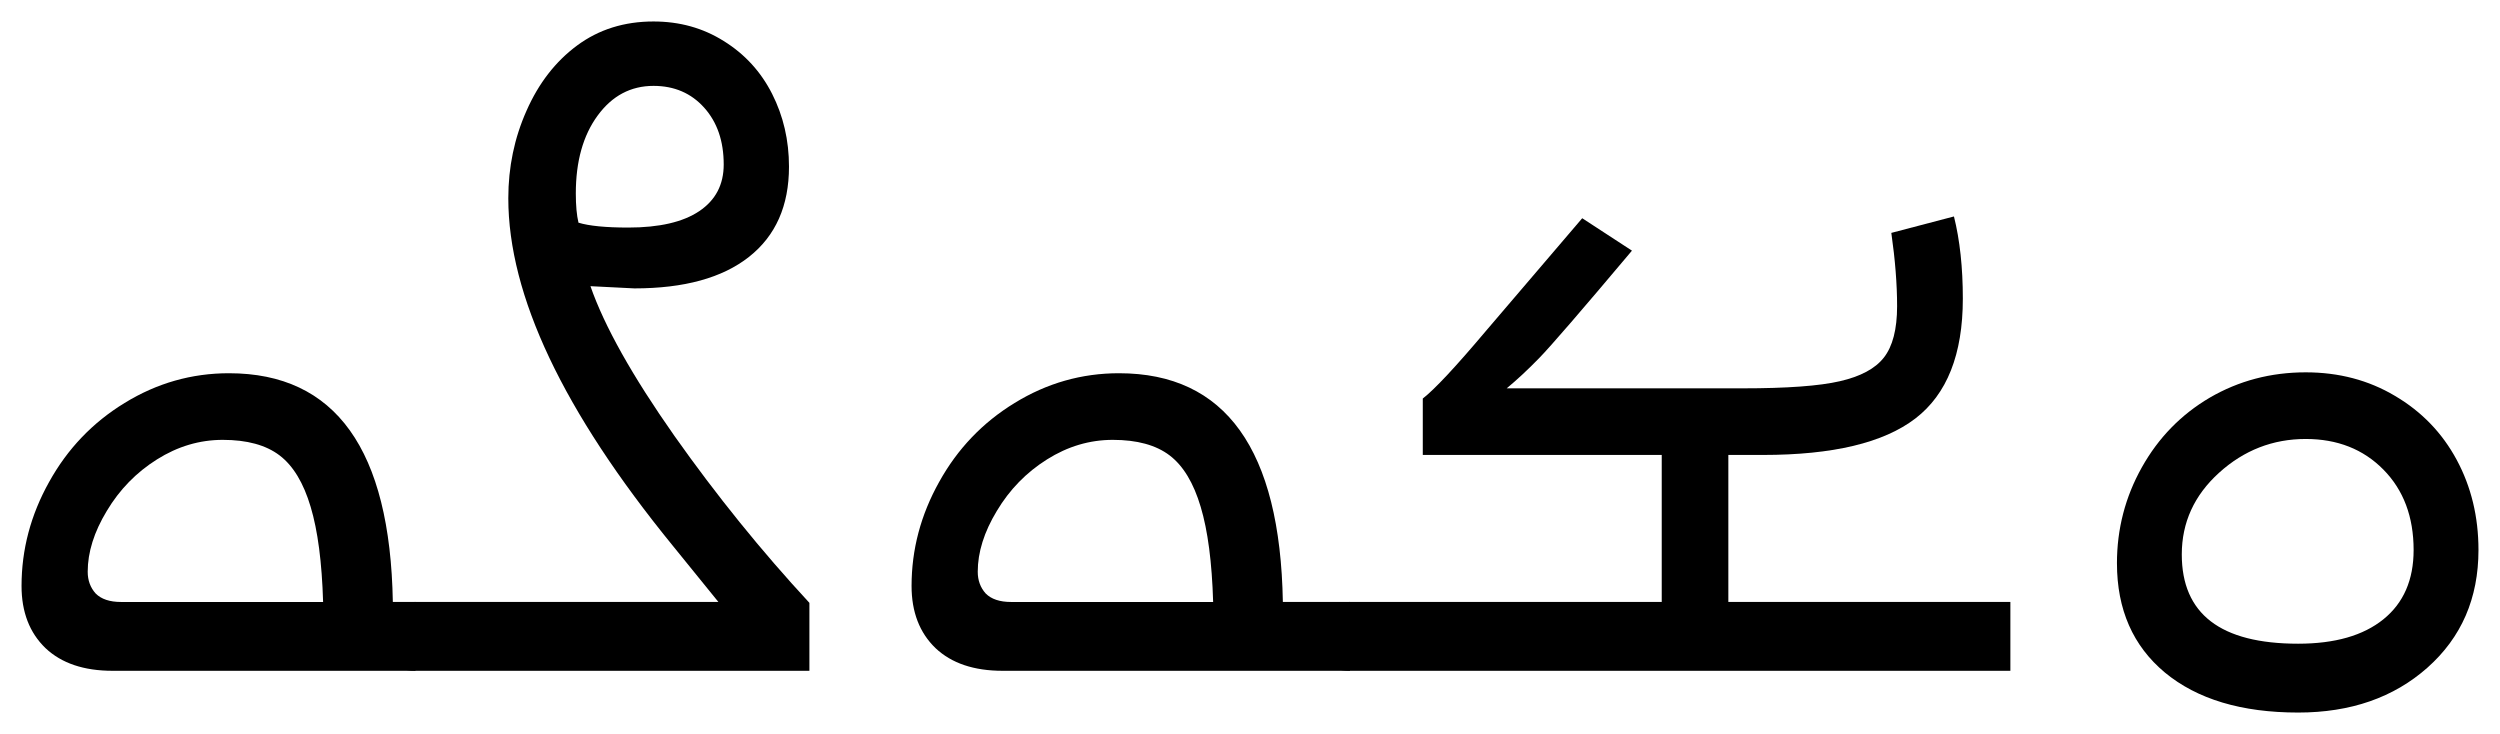 <?xml version="1.0" encoding="UTF-8" standalone="no"?>
<svg
   xmlns="http://www.w3.org/2000/svg"
   version="1.1"
   id="svg2"
   viewBox="0 0 164.905 48.421"
   height="13.665mm"
   width="46.54mm">
  <g
     transform="translate(-45.248,-45.256)"
     id="layer1">
      <path
         id="path1"
         d="m 184.888,82.415 q 0,-3.398 1.641,-6.328 1.641,-2.93 4.482,-4.6 2.871,-1.67 6.328,-1.67 3.281,0 5.889,1.553 2.637,1.553 4.072,4.219 1.436,2.666 1.436,5.947 0,4.775 -3.369,7.764 -3.34,2.959 -8.525,2.959 -5.596,0 -8.789,-2.637 -3.164,-2.637 -3.164,-7.207 z m 4.277,-0.586 q 0,5.889 7.676,5.889 3.633,0 5.625,-1.611 1.992,-1.611 1.992,-4.57 0,-3.281 -1.992,-5.303 -1.992,-2.021 -5.127,-2.021 -3.252,0 -5.713,2.227 -2.461,2.227 -2.461,5.391 z" />
      <path
         id="path2"
         d="m 159.254,75.267 0,9.697 18.604,0 0,4.541 -43.594,0 q -0.996,0 -1.67,-0.586 -0.703,-0.615 -0.703,-1.699 0,-1.055 0.703,-1.641 0.674,-0.615 1.67,-0.615 l 20.596,0 0,-9.697 -15.762,0 0,-3.721 q 1.172,-0.908 4.16,-4.453 l 6.357,-7.441 3.281,2.139 q -4.98,5.918 -6.123,7.09 -1.113,1.143 -2.139,1.992 l 15.557,0 q 4.395,0 6.416,-0.469 2.051,-0.469 2.9,-1.553 0.879,-1.113 0.879,-3.398 0,-2.168 -0.381,-4.834 l 4.131,-1.084 q 0.586,2.344 0.586,5.42 0,5.508 -3.135,7.91 -3.135,2.402 -10.049,2.402 l -2.285,0 z" />
      <path
         id="path3"
         d="m 125.269,84.964 q -0.117,-3.926 -0.82,-6.27 -0.703,-2.373 -2.051,-3.398 -1.348,-1.025 -3.75,-1.025 -2.285,0 -4.336,1.289 -2.051,1.289 -3.311,3.398 -1.26,2.08 -1.26,4.014 0,0.85 0.527,1.436 0.557,0.557 1.67,0.557 l 13.33,0 z m 9.023,0 0,4.541 -22.91,0 q -2.842,0 -4.424,-1.494 -1.582,-1.523 -1.582,-4.102 0,-3.604 1.816,-6.855 1.816,-3.281 4.98,-5.215 3.193,-1.963 6.885,-1.963 10.547,0 10.811,15.088 l 4.424,0 z" />
      <path
         id="path4"
         d="m 83.228,58.011 q 0,1.201 0.176,1.934 1.055,0.322 3.281,0.322 3.076,0 4.688,-1.084 1.611,-1.084 1.611,-3.076 0,-2.314 -1.289,-3.75 -1.289,-1.436 -3.34,-1.436 -2.256,0 -3.691,1.963 -1.436,1.963 -1.436,5.127 z m -10.605,31.494 q -0.996,0 -1.67,-0.586 -0.703,-0.615 -0.703,-1.699 0,-1.055 0.703,-1.641 0.674,-0.615 1.67,-0.615 l 20.01,0 -3.018,-3.721 Q 78.775,67.943 78.775,58.333 q 0,-3.076 1.201,-5.771 1.201,-2.725 3.34,-4.307 2.139,-1.582 5.039,-1.582 2.578,0 4.629,1.289 2.08,1.289 3.193,3.486 1.113,2.197 1.113,4.805 0,3.867 -2.637,5.947 -2.637,2.08 -7.559,2.08 l -2.9,-0.146 q 1.377,3.955 5.537,9.873 4.16,5.889 8.906,11.016 l 0,4.482 -26.016,0 z" />
      <path
         id="path5"
         d="m 66.558,84.964 q -0.117,-3.926 -0.82,-6.27 -0.703,-2.373 -2.051,-3.398 -1.348,-1.025 -3.75,-1.025 -2.285,0 -4.336,1.289 -2.051,1.289 -3.311,3.398 -1.26,2.08 -1.26,4.014 0,0.85 0.527,1.436 0.557,0.557 1.67,0.557 l 13.33,0 z m 6.094,0 0,4.541 -19.98,0 q -2.842,0 -4.424,-1.494 -1.582,-1.523 -1.582,-4.102 0,-3.604 1.816,-6.855 1.816,-3.281 4.98,-5.215 3.193,-1.963 6.885,-1.963 10.547,0 10.811,15.088 l 1.494,0 z" />
  </g>
</svg>
